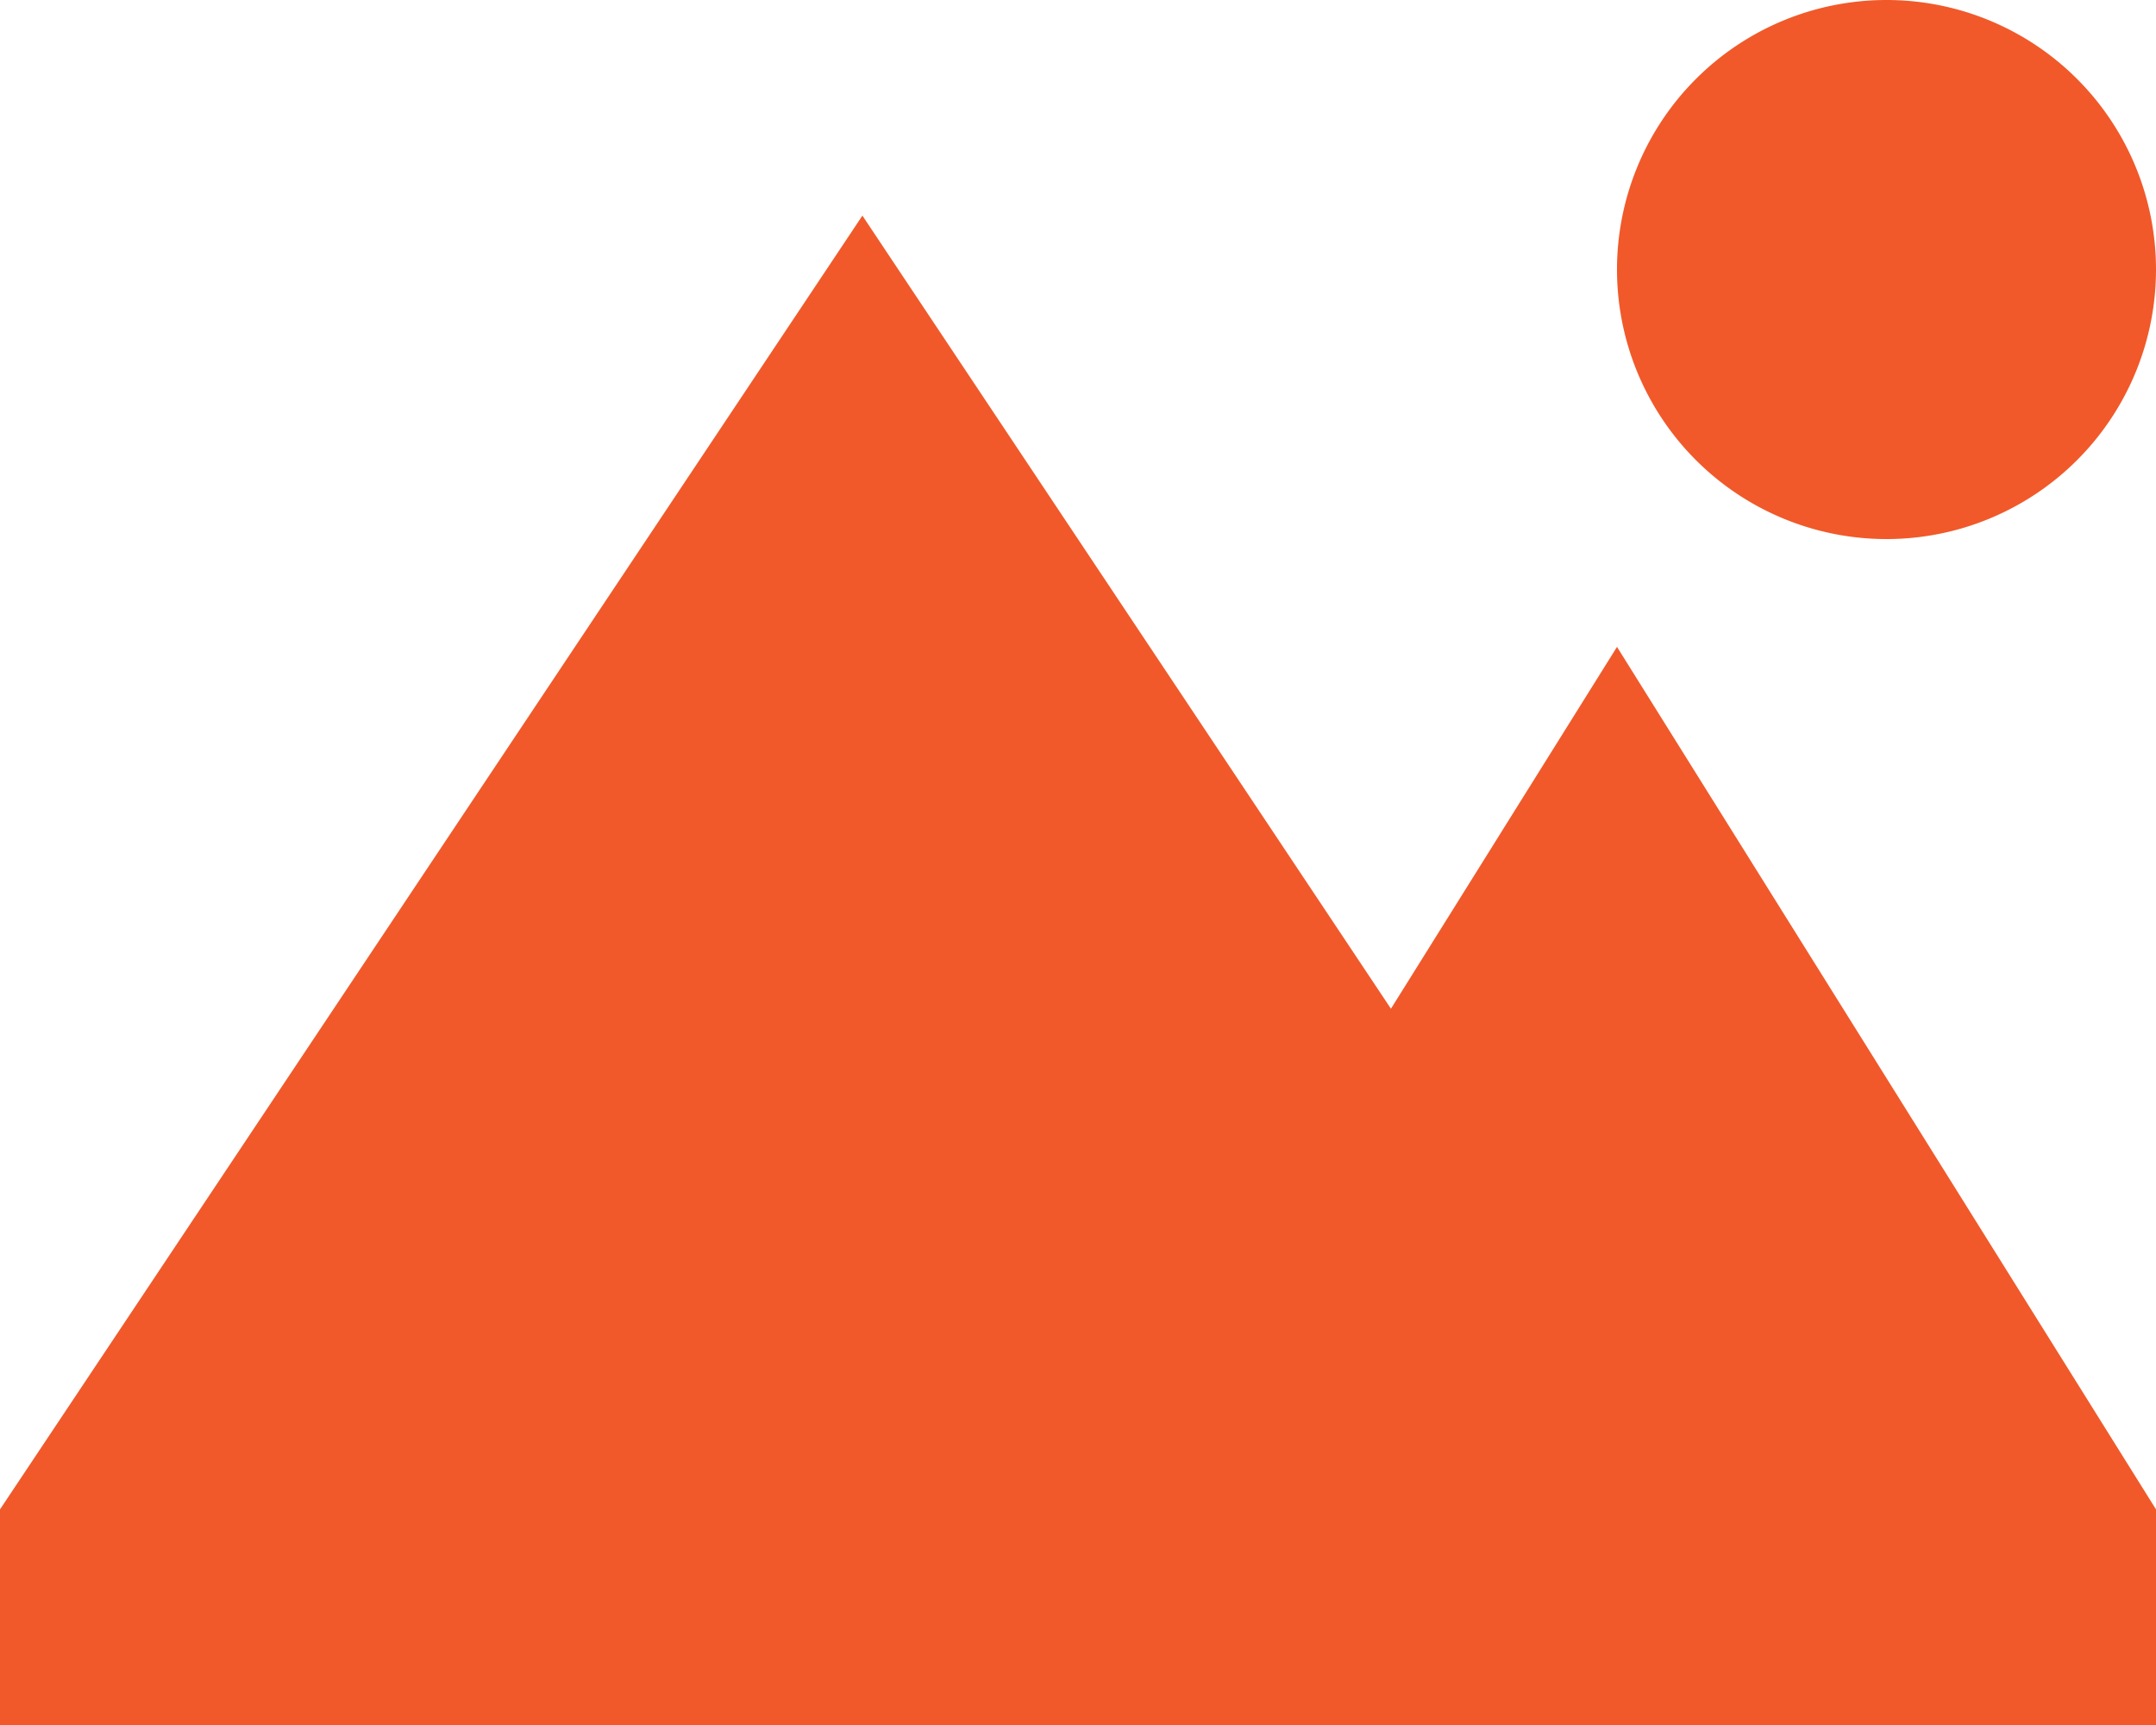 <svg xmlns="http://www.w3.org/2000/svg" width="80" height="64" viewBox="0 0 80 64"><path d="M70,0A10,10,0,1,1,60,10,10,10,0,0,1,70,0ZM0,56,32,8,51.612,37.425,60,24,80,56v8H0Z" fill="#f1592a"></path></svg>